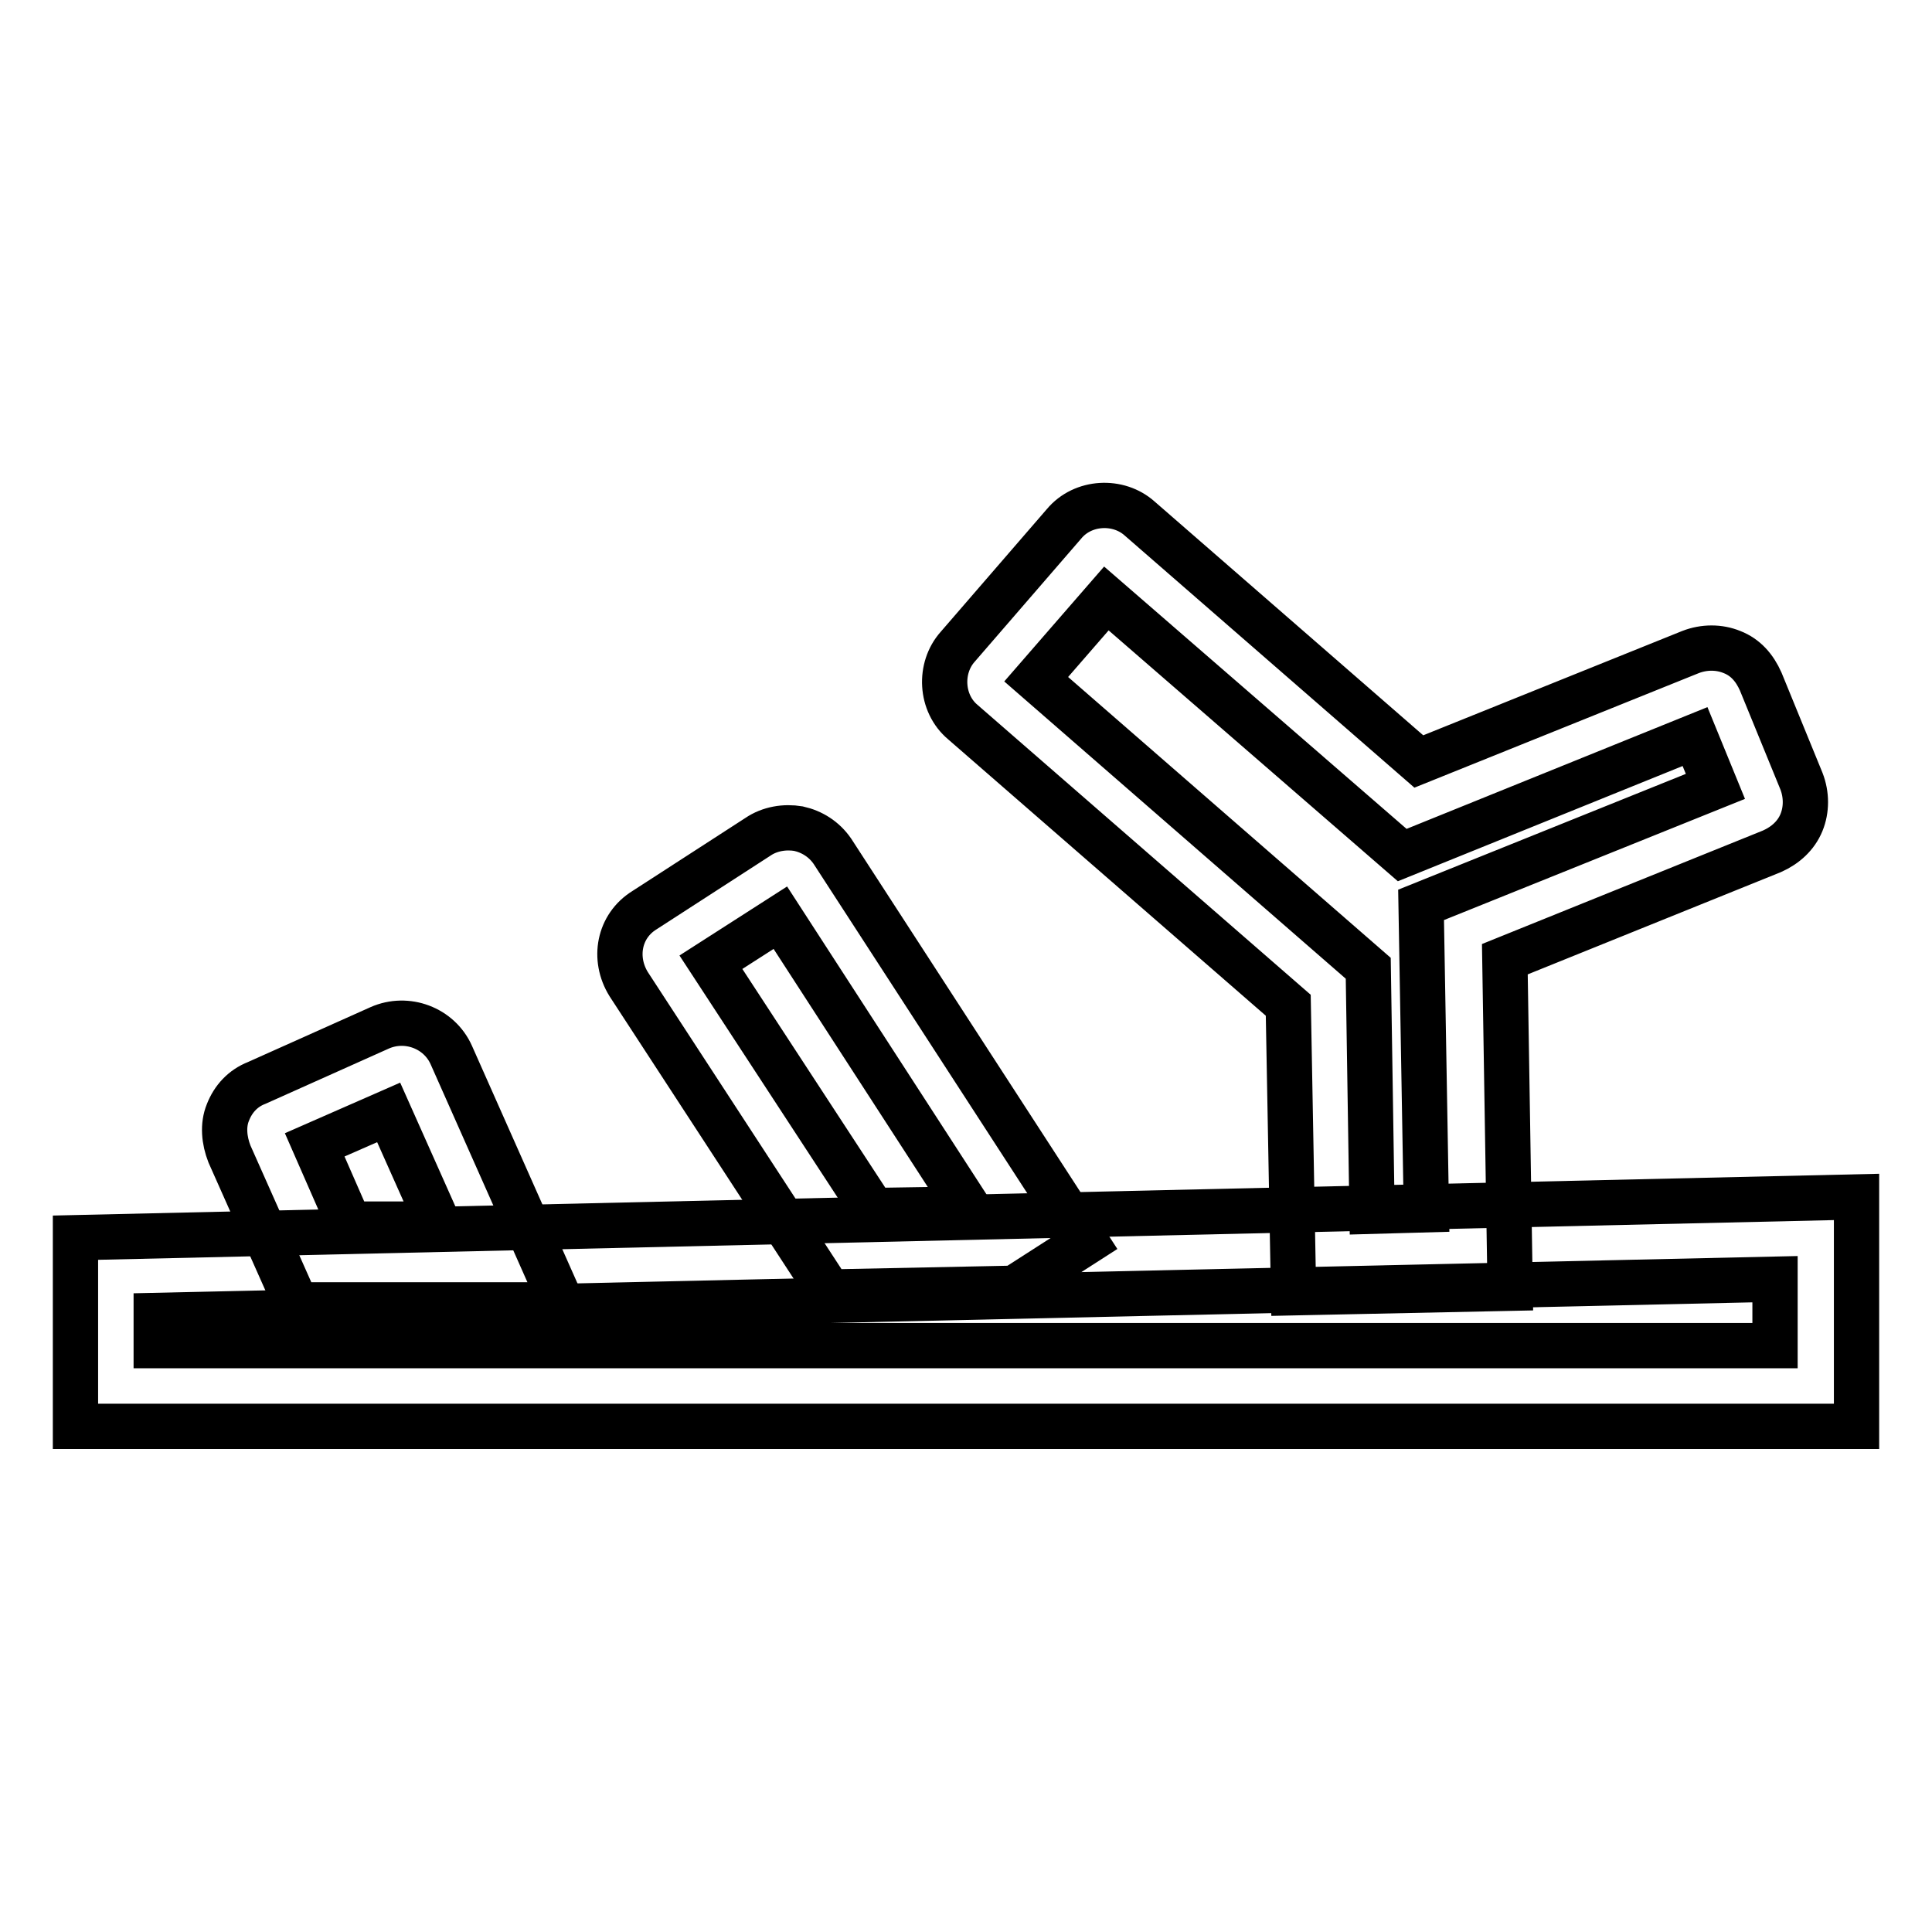 <?xml version="1.0" encoding="utf-8"?>
<!-- Svg Vector Icons : http://www.onlinewebfonts.com/icon -->
<!DOCTYPE svg PUBLIC "-//W3C//DTD SVG 1.1//EN" "http://www.w3.org/Graphics/SVG/1.1/DTD/svg11.dtd">
<svg version="1.1" xmlns="http://www.w3.org/2000/svg" xmlns:xlink="http://www.w3.org/1999/xlink" x="0px" y="0px" viewBox="0 0 256 256" enable-background="new 0 0 256 256" xml:space="preserve">
<g> <path stroke-width="6" fill-opacity="0" stroke="#000000"  d="M246,189H10v-25l236-5.4V189z M20.7,178.3h214.5v-8.8l-214.5,4.8V178.3z"/> <path stroke-width="6" fill-opacity="0" stroke="#000000"  d="M171.4,171.3l-0.7-38.1l-43.1-37.5c-3-2.5-3.2-7.2-0.7-10l14.1-16.3c2.5-3,7.2-3.2,10-0.7l37,32.2L224,86.4 c1.8-0.7,3.8-0.7,5.5,0c1.8,0.7,3,2.1,3.8,3.9l5.4,13.2c0.7,1.8,0.7,3.8,0,5.5s-2.1,3-3.9,3.8l-35.4,14.3l0.7,43.6L171.4,171.3 L171.4,171.3z M137.3,90l44,38.3l0.5,32.2l7.2-0.2l-0.7-40.4l39-15.7l-2.7-6.6l-38.8,15.7l-39.2-34L137.3,90L137.3,90z  M109.9,171.2l-26.6-40.8c-2.1-3.4-1.3-7.7,2.1-9.8l15-9.7c1.6-1.1,3.6-1.4,5.4-1.1c1.8,0.4,3.4,1.4,4.5,3l33.6,51.8l-9.5,6.1 L109.9,171.2z M94.2,127.5l21.5,32.9l12.7-0.2l-25-38.6L94.2,127.5z M74.5,172.9H39.3l-8.9-20c-0.7-1.8-0.9-3.8-0.2-5.5 c0.7-1.8,2-3.2,3.8-3.9l16.3-7.3c3.6-1.6,7.9,0,9.5,3.6L74.5,172.9z M46.3,162.2h11.8l-6.6-14.8l-9.8,4.3L46.3,162.2z"/></g>
</svg>
